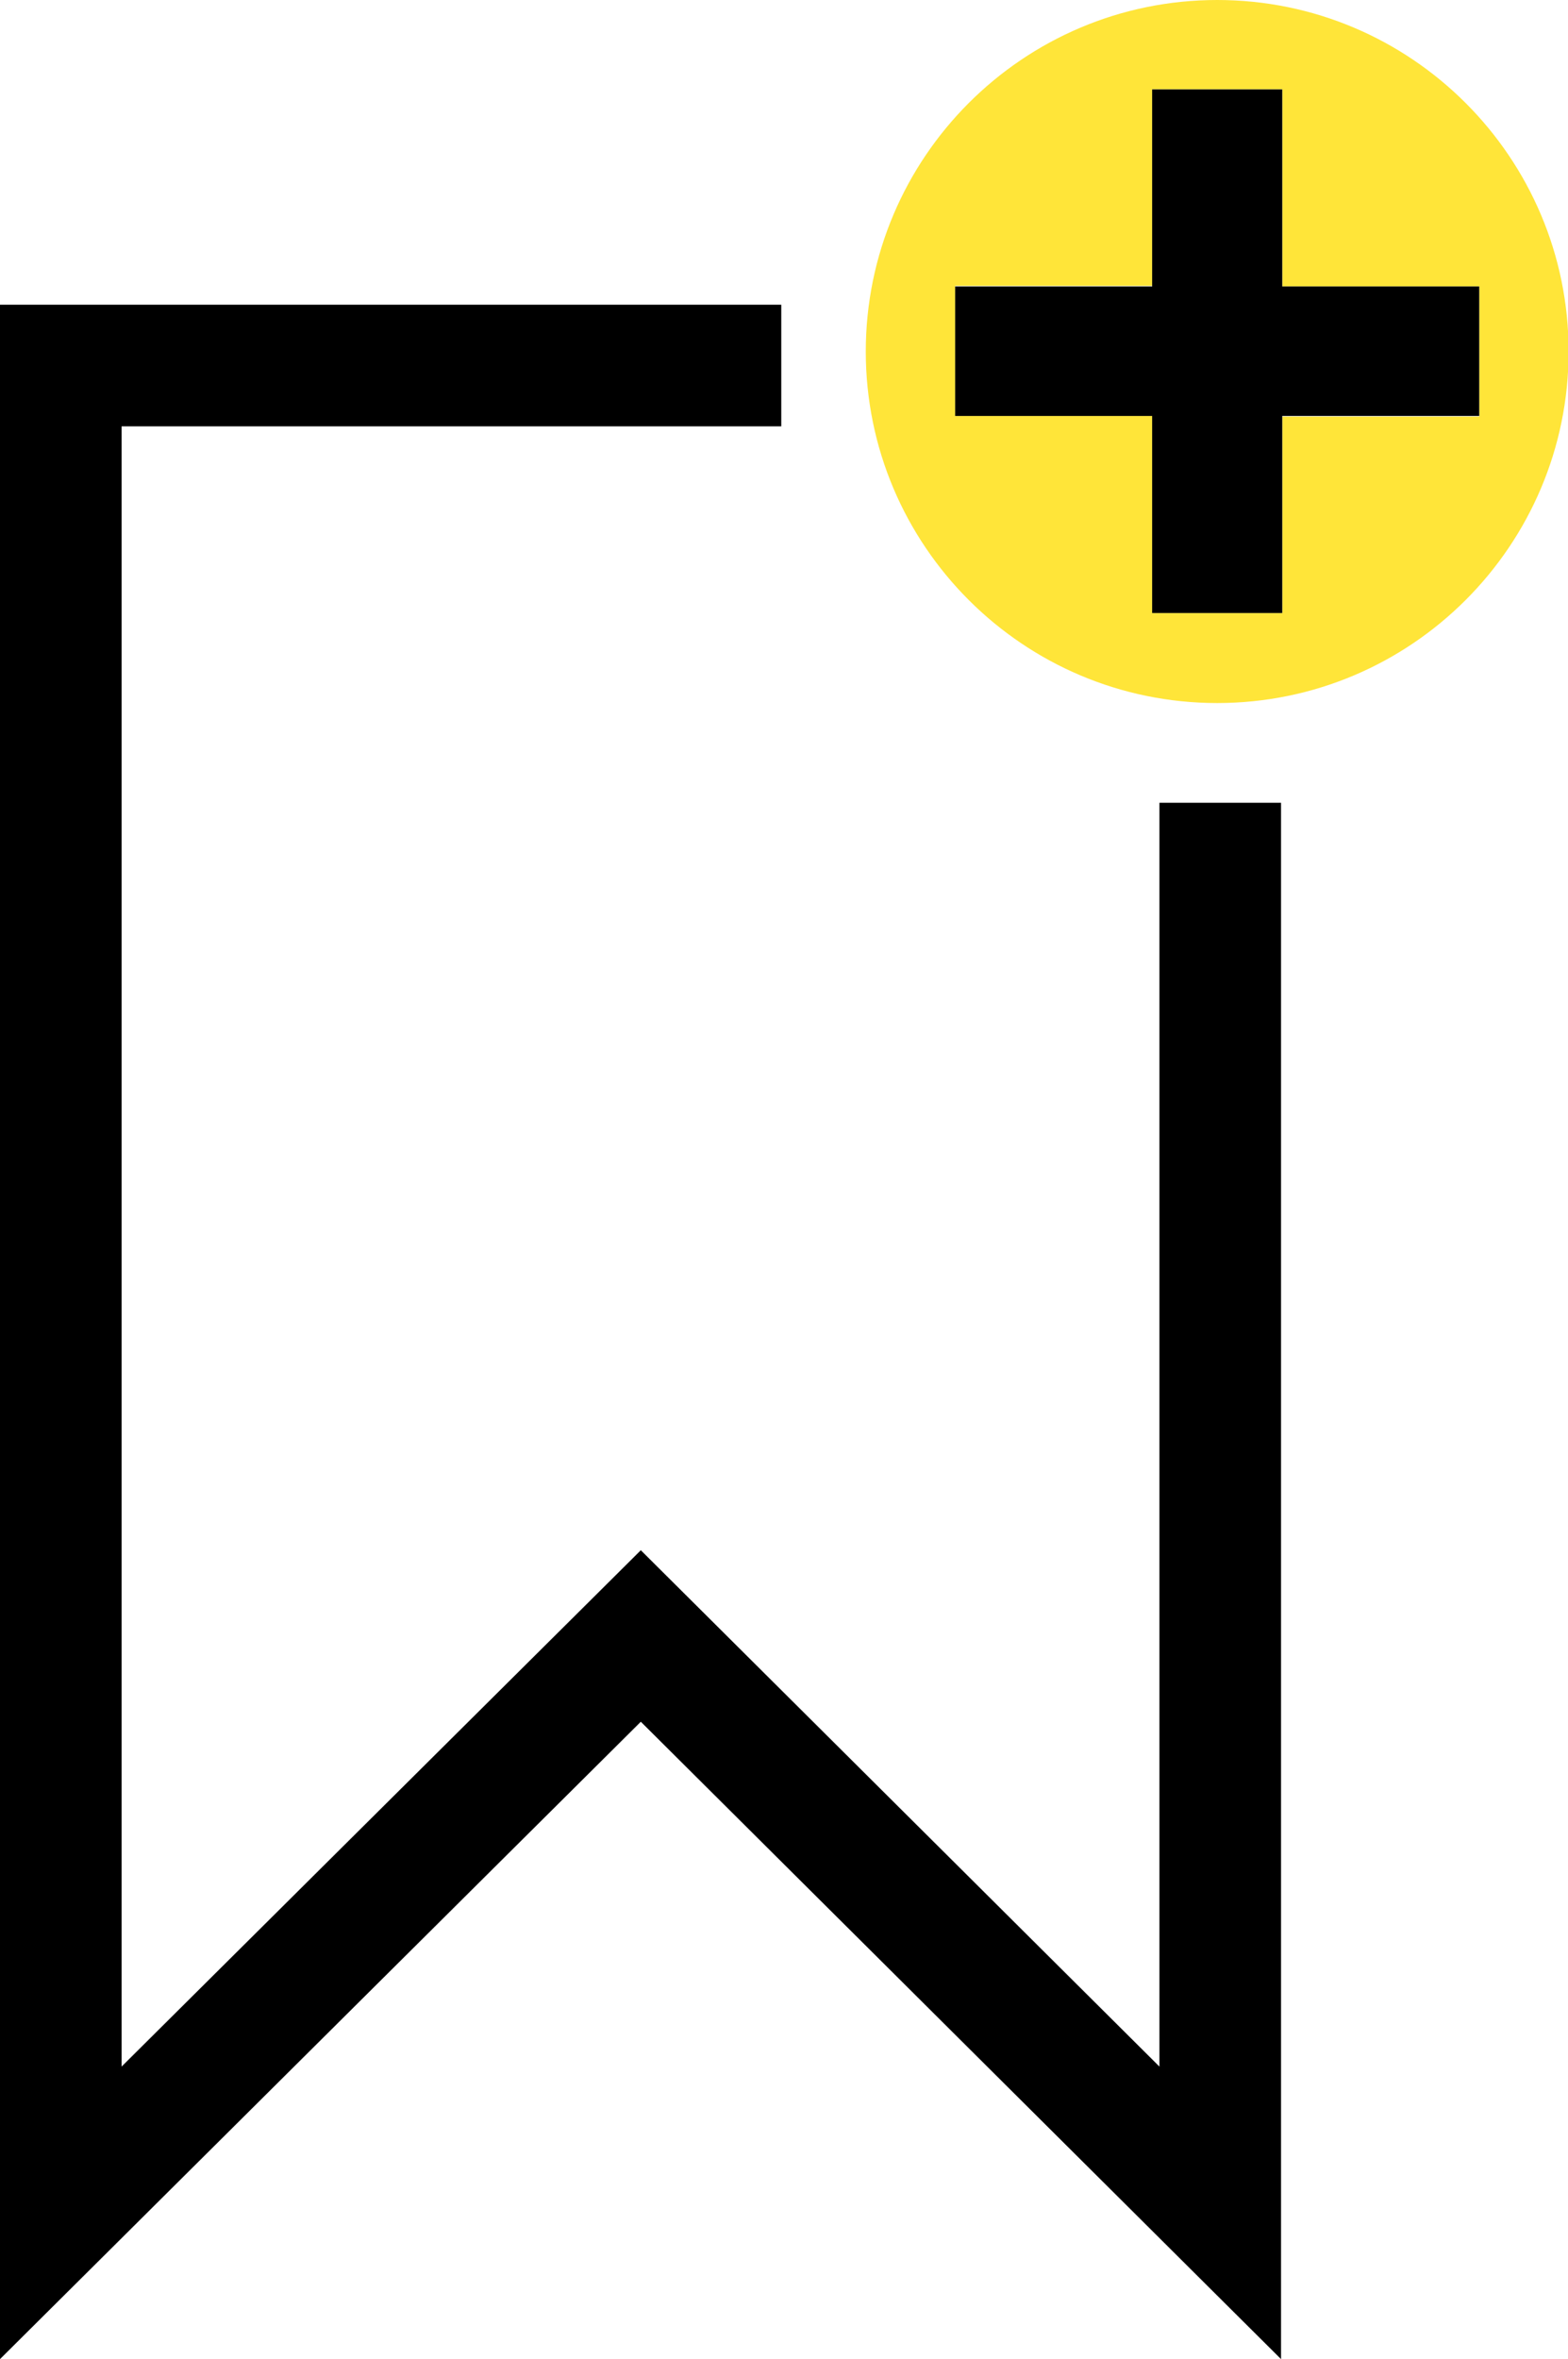 <?xml version="1.0" encoding="UTF-8"?> <svg xmlns="http://www.w3.org/2000/svg" id="Layer_2" data-name="Layer 2" viewBox="0 0 25.79 38.79"><defs><style> .cls-1, .cls-2 { stroke-width: 0px; } .cls-2 { fill: #ffe539; } </style></defs><g id="Layer_1-2" data-name="Layer 1"><g><path class="cls-2" d="m20.02,0c-3.19,0-5.78,2.59-5.78,5.78s2.59,5.78,5.78,5.78,5.78-2.59,5.78-5.78S23.21,0,20.02,0Zm1.07,6.84v3.24h-2.14v-3.24h-3.24v-2.14h3.24V1.47h2.14v3.24h3.24v2.14h-3.24Z"></path><polygon class="cls-1" points="19.07 33.98 10.54 25.49 2 33.98 2 7.01 12.85 7.01 12.85 5.01 0 5.01 0 38.79 10.54 28.31 21.07 38.79 21.07 13.2 19.07 13.2 19.07 33.98"></polygon><polygon class="cls-1" points="21.09 4.71 21.09 1.47 18.95 1.47 18.95 4.71 15.71 4.71 15.71 6.84 18.95 6.84 18.95 10.08 21.09 10.08 21.09 6.84 24.33 6.84 24.33 4.71 21.09 4.71"></polygon></g></g></svg> 